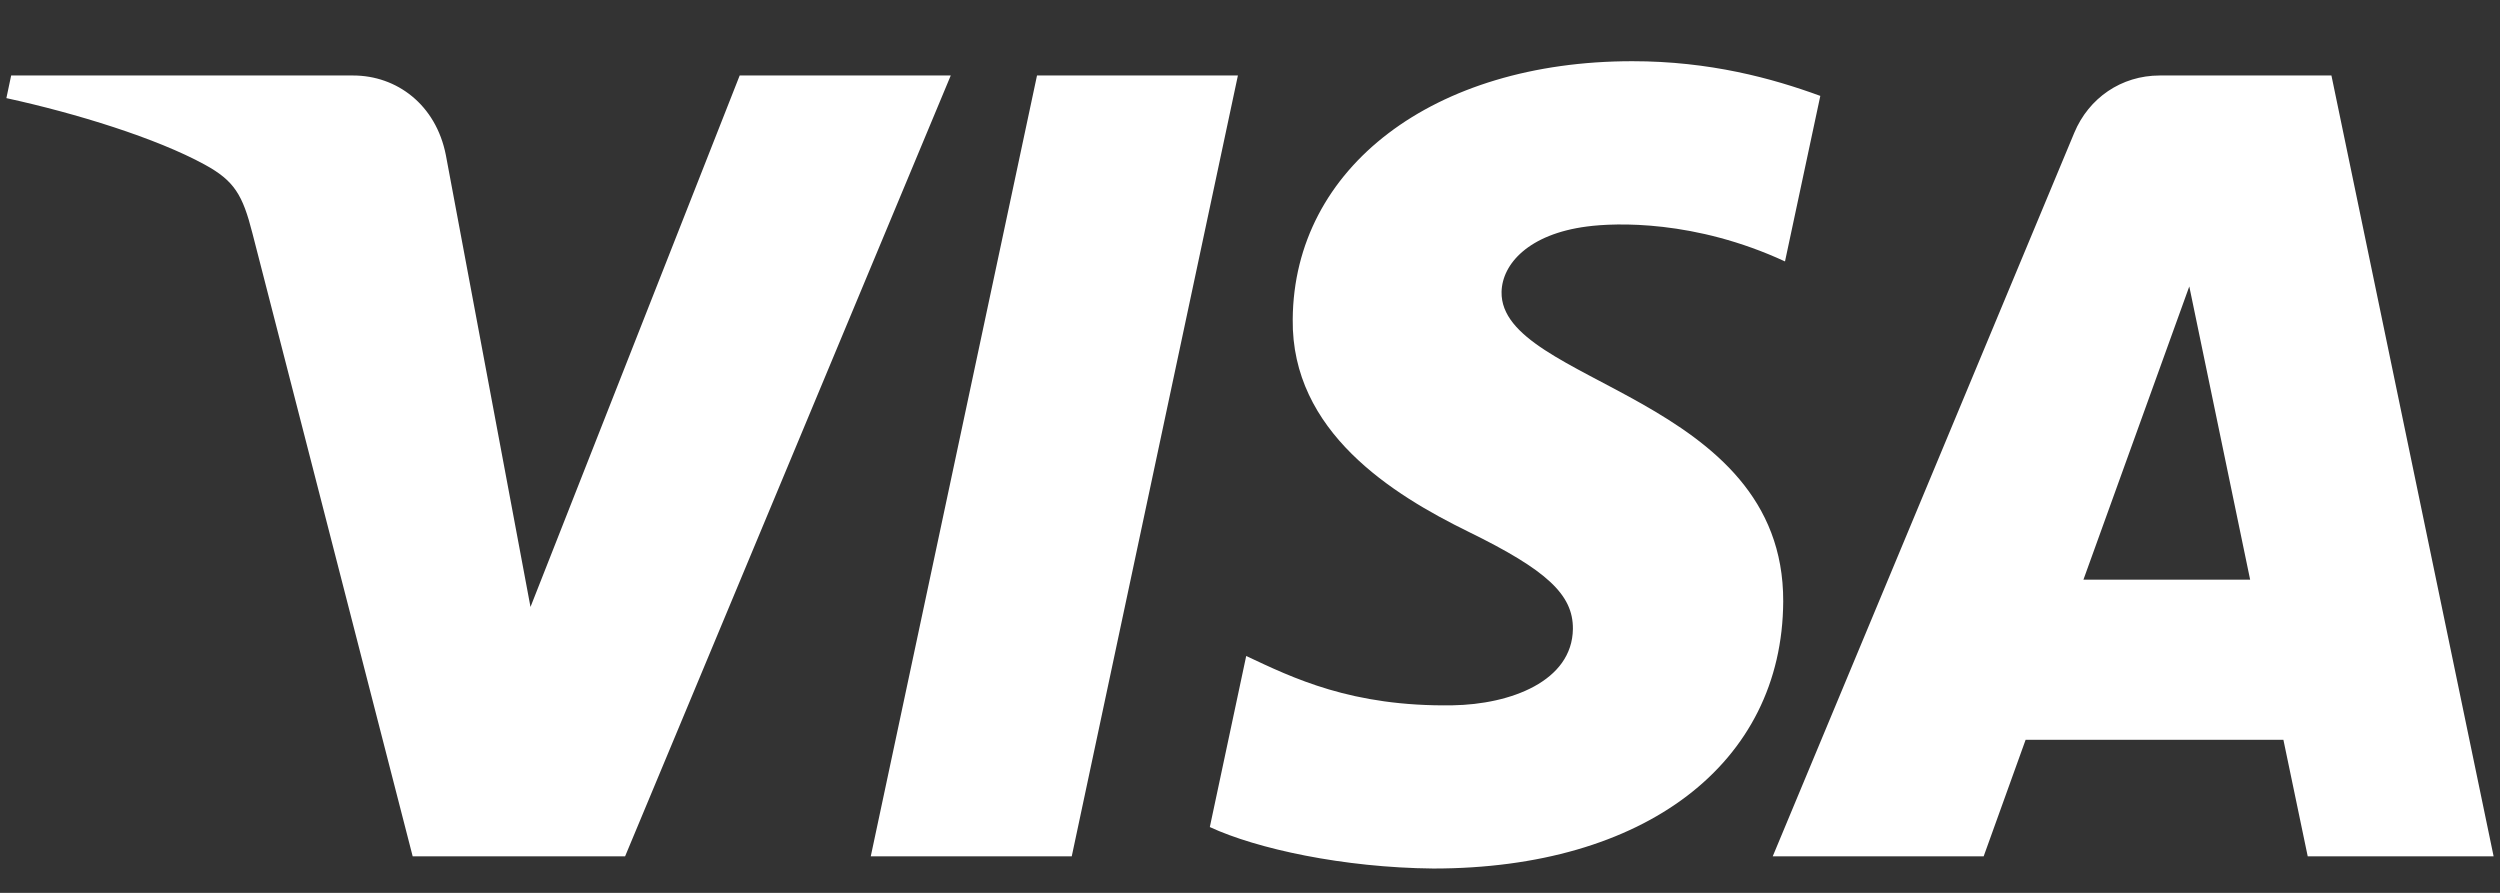 <?xml version="1.0" encoding="UTF-8"?> <svg xmlns="http://www.w3.org/2000/svg" width="56" height="20" viewBox="0 0 56 20" fill="none"><rect x="0" y="0" width="56" height="20" fill="#333333" stroke="none"/> <g clip-path="url(#clip0)"> <path fill-rule="evenodd" clip-rule="evenodd" d="M28.957 7.152C28.925 9.671 31.191 11.077 32.897 11.913C34.65 12.771 35.239 13.32 35.233 14.087C35.219 15.261 33.834 15.779 32.537 15.799C30.275 15.834 28.96 15.185 27.915 14.694L27.1 18.526C28.149 19.013 30.091 19.436 32.106 19.455C36.834 19.455 39.927 17.109 39.944 13.472C39.962 8.856 33.591 8.6 33.635 6.537C33.65 5.911 34.244 5.244 35.545 5.074C36.19 4.988 37.968 4.923 39.984 5.856L40.775 2.148C39.691 1.751 38.297 1.371 36.563 1.371C32.112 1.371 28.982 3.749 28.957 7.152ZM48.379 1.691C47.516 1.691 46.788 2.197 46.464 2.974L39.709 19.182H44.434L45.374 16.571H51.148L51.693 19.182H55.857L52.224 1.691H48.379ZM49.04 6.416L50.403 12.984H46.669L49.04 6.416ZM23.229 1.691L19.505 19.182H24.007L27.729 1.691H23.229ZM16.569 1.691L11.883 13.596L9.987 3.473C9.765 2.343 8.886 1.691 7.911 1.691H0.25L0.143 2.198C1.716 2.541 3.502 3.095 4.585 3.687C5.247 4.048 5.436 4.364 5.654 5.224L9.244 19.182H14.002L21.297 1.691H16.569Z" fill="white"></path> </g> <defs> <clipPath id="clip0"> <rect width="56" height="19" fill="white" transform="translate(0 0.5)"></rect> </clipPath> </defs> </svg> 